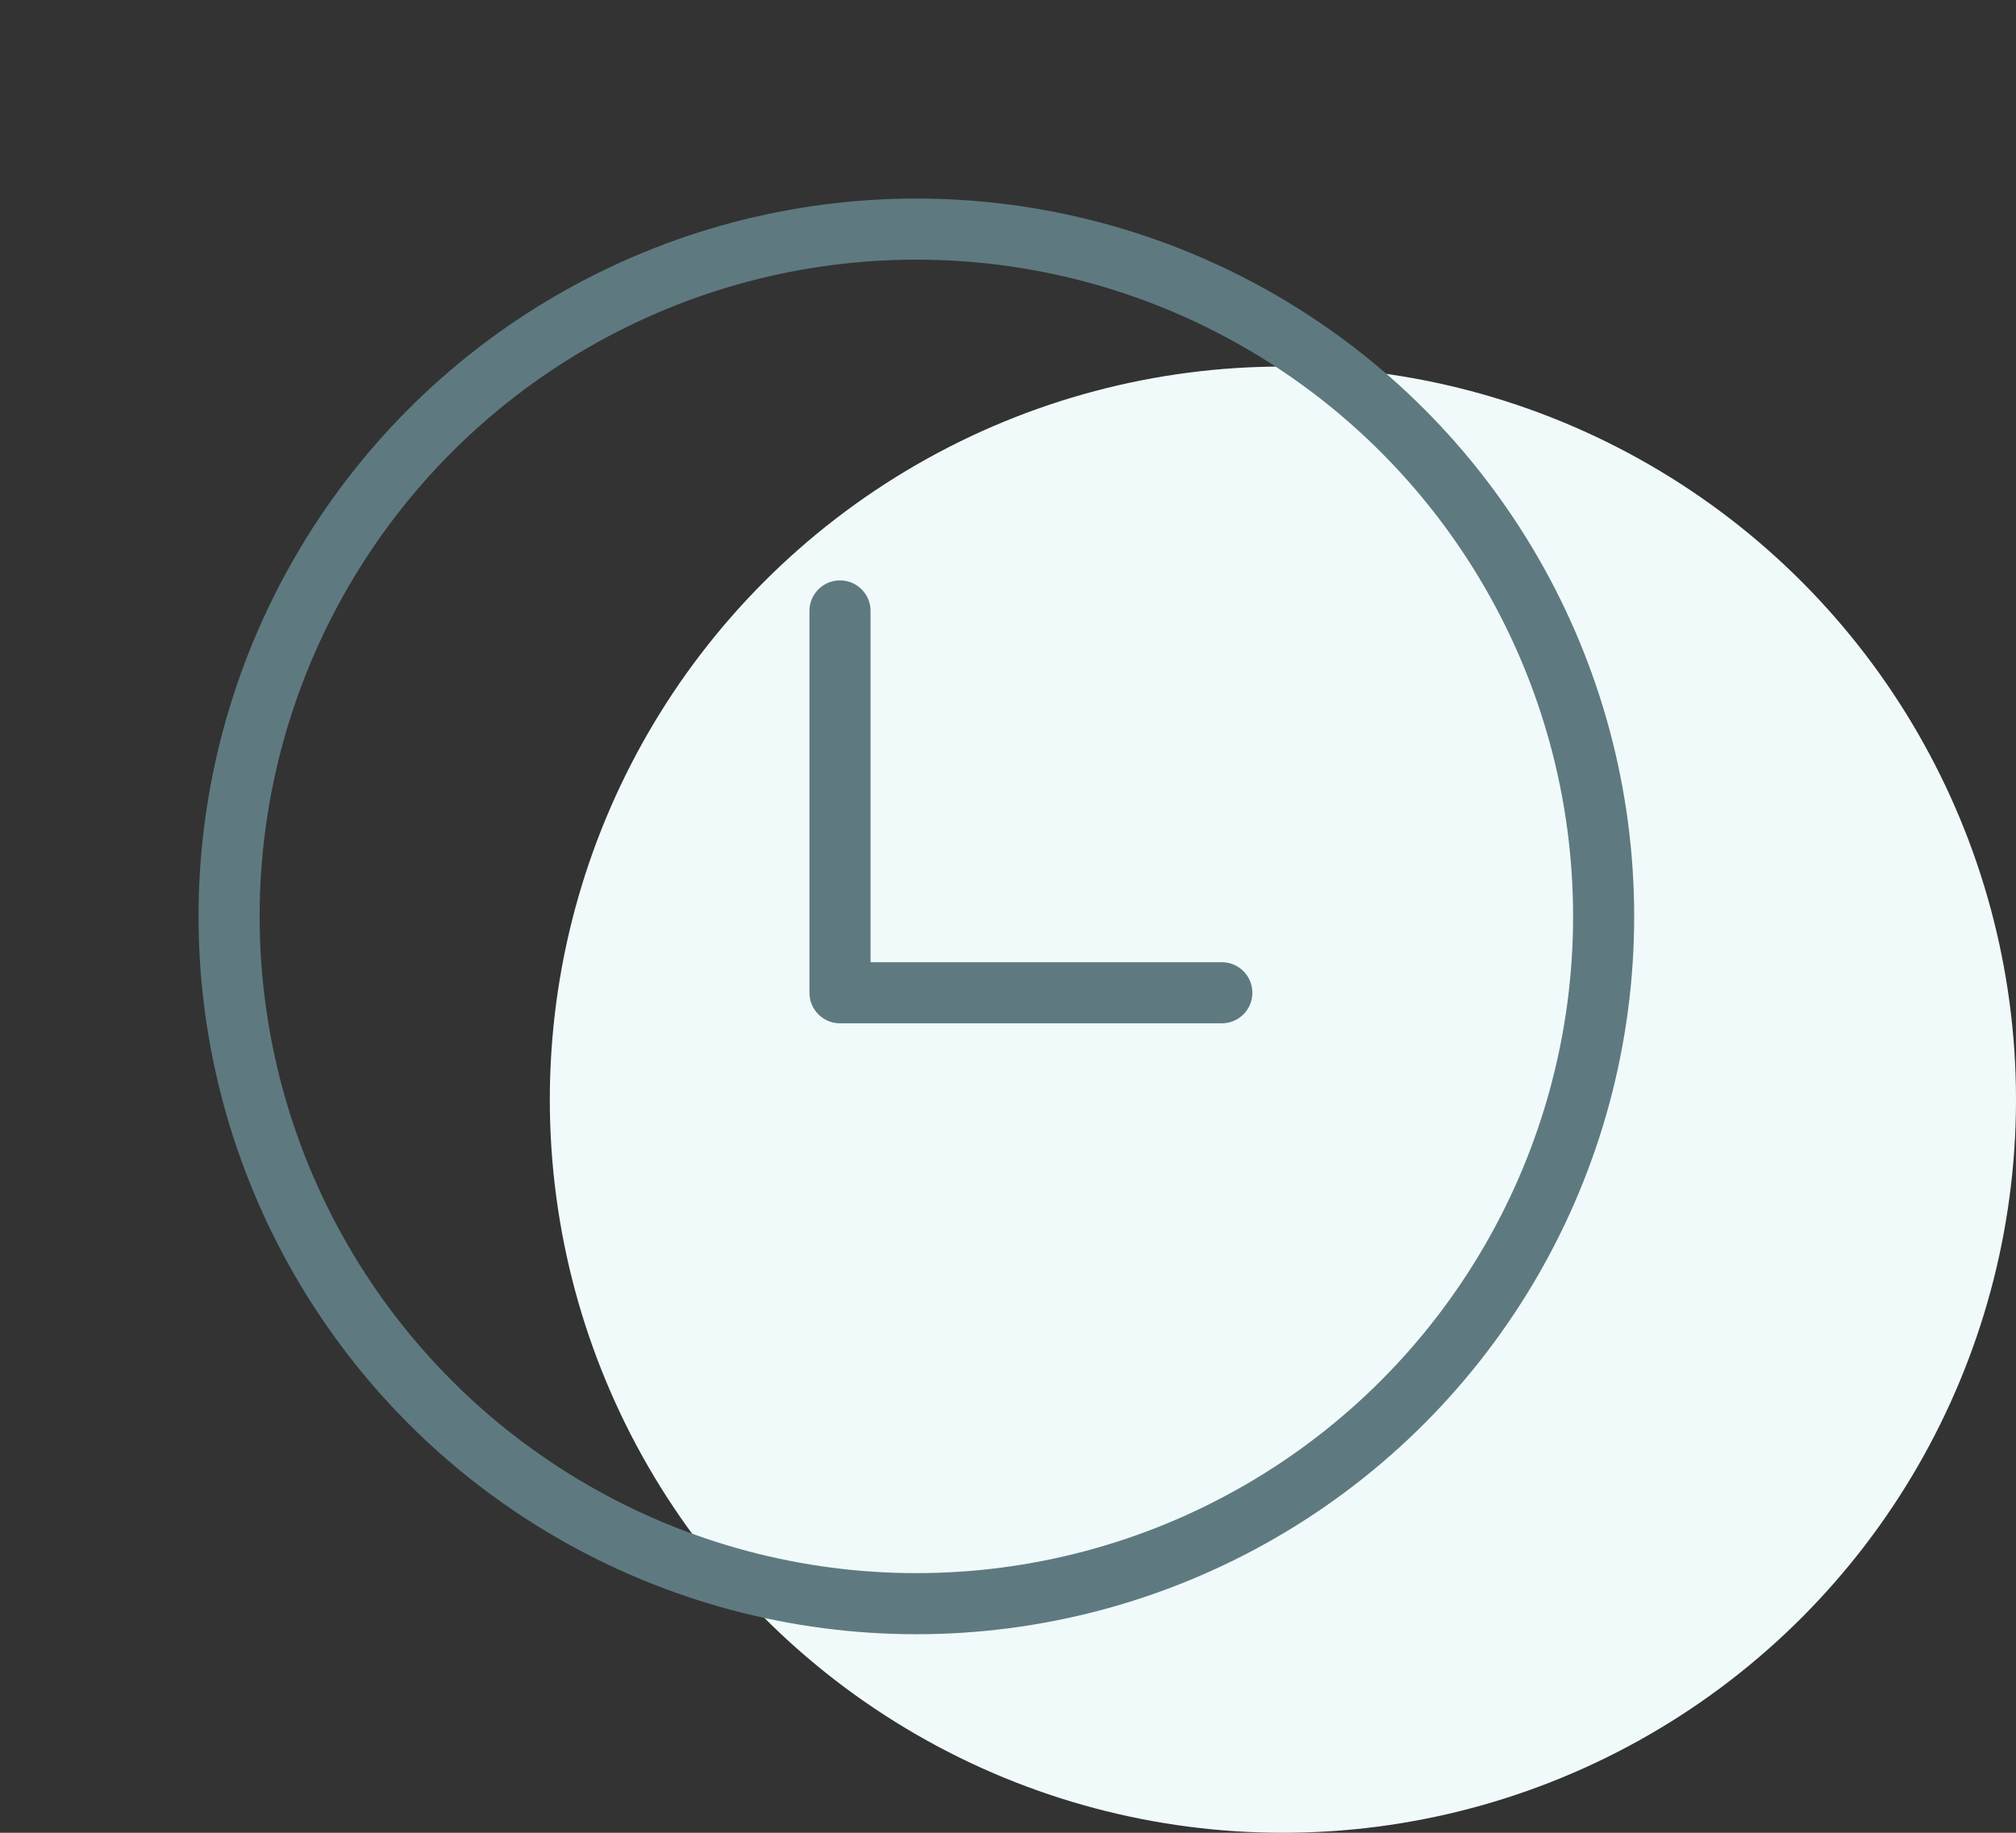<svg width="33" height="30" viewBox="0 0 33 30" fill="none" xmlns="http://www.w3.org/2000/svg">
<rect x="0" y="0" width="33" height="30" fill="#333333" stroke="none"/>
<circle cx="21" cy="18" r="12" fill="#F1FAFA"/>
<circle cx="15" cy="15" r="11.25" stroke="#5E7A80" stroke-linecap="round" stroke-linejoin="round"/>
<path d="M13.75 10V16.25H20" stroke="#5E7A80" stroke-linecap="round" stroke-linejoin="round"/>
</svg>

